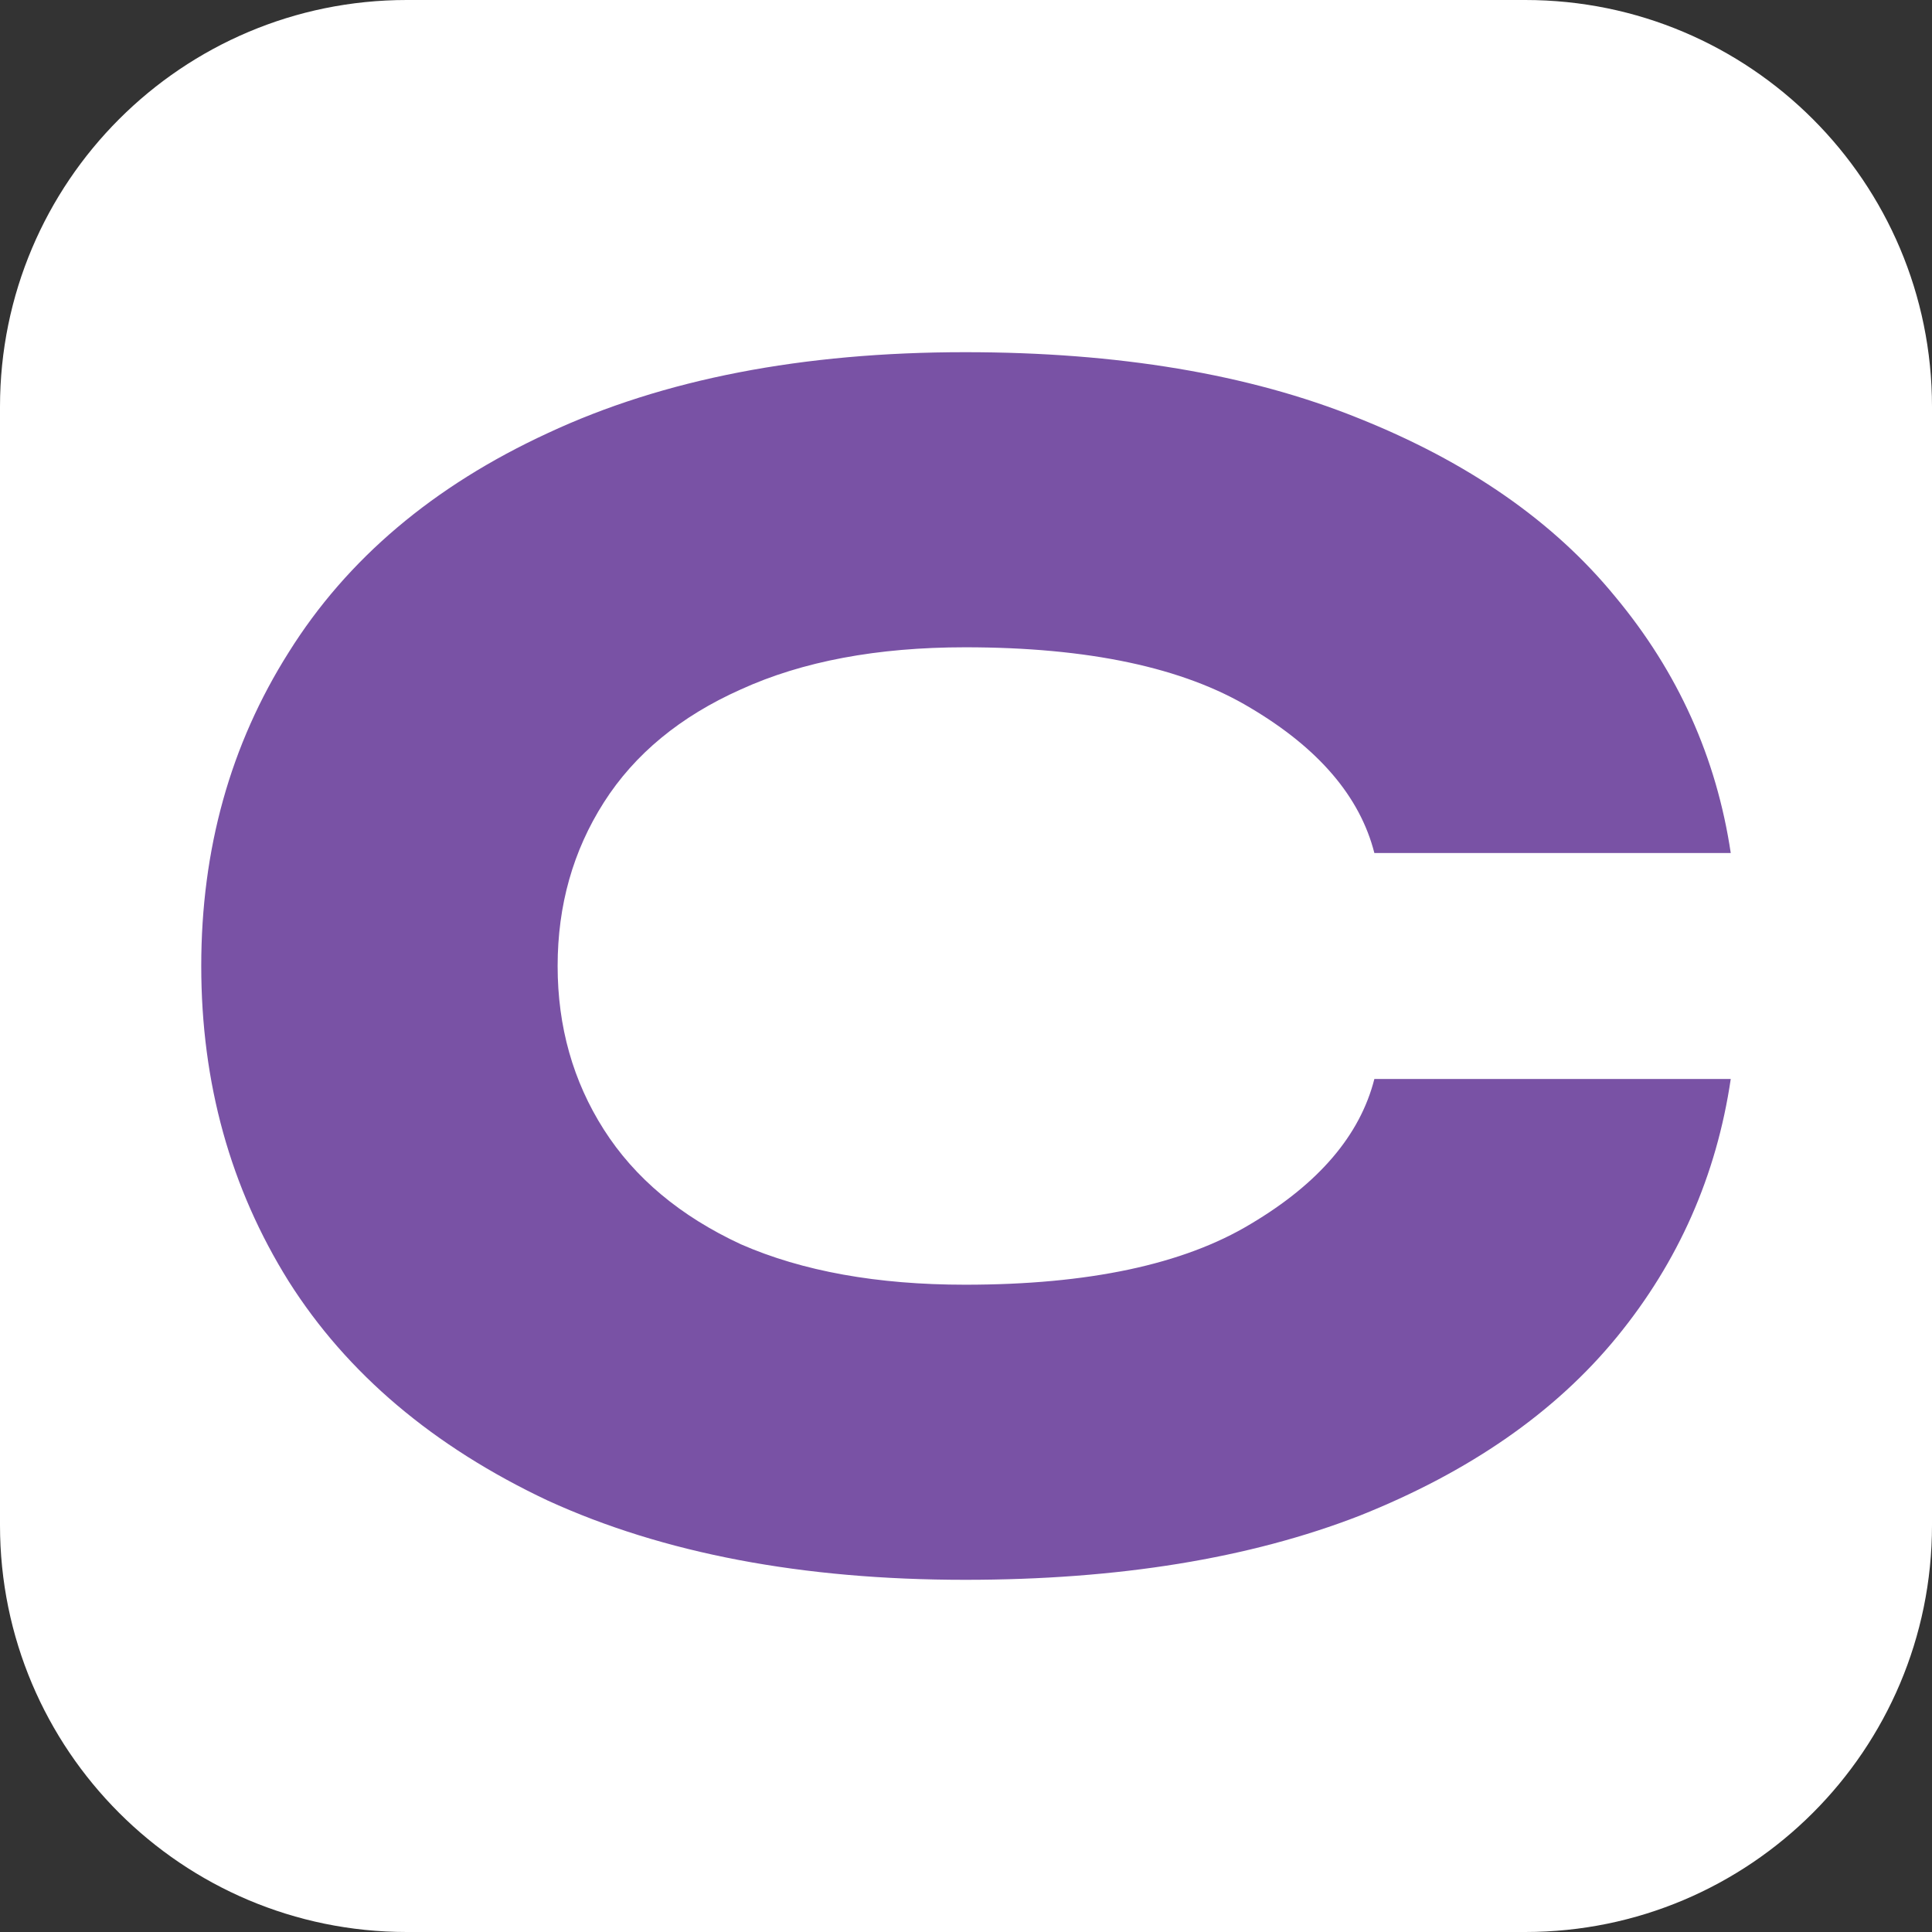 <svg width="192" height="192" viewBox="0 0 192 192" fill="none" xmlns="http://www.w3.org/2000/svg">
<rect x="0" y="0" width="192" height="192" fill="#333333" stroke="none"/>
<g clip-path="url(#clip0_327_552)">
<path d="M0 40.421C0 18.097 18.097 0 40.421 0H151.579C173.903 0 192 18.097 192 40.421V151.579C192 173.903 173.903 192 151.579 192H40.421C18.097 192 0 173.903 0 151.579V40.421Z" fill="white"/>
<path d="M95.918 157C79.74 157 65.912 154.375 54.434 149.124C43.065 143.761 34.484 136.499 28.69 127.338C22.897 118.065 20 107.619 20 96C20 84.381 22.897 73.991 28.69 64.83C34.484 55.557 43.065 48.295 54.434 43.044C65.912 37.681 79.74 35 95.918 35C111.113 35 124.121 37.179 134.943 41.536C145.874 45.893 154.401 51.814 160.522 59.3C166.753 66.785 170.579 75.276 172 84.772H136.583C135.161 79.186 131.062 74.382 124.285 70.36C117.617 66.338 108.161 64.327 95.918 64.327C87.173 64.327 79.74 65.723 73.618 68.516C67.606 71.198 63.069 74.941 60.009 79.745C56.948 84.549 55.417 89.967 55.417 96C55.417 102.033 56.948 107.451 60.009 112.255C63.069 117.06 67.606 120.858 73.618 123.651C79.74 126.332 87.173 127.673 95.918 127.673C108.161 127.673 117.617 125.662 124.285 121.64C131.062 117.618 135.161 112.814 136.583 107.228H172C170.579 116.836 166.808 125.383 160.686 132.868C154.565 140.353 146.038 146.275 135.107 150.632C124.175 154.877 111.113 157 95.918 157Z" fill="#7952A5"/>
</g>
<defs>
<clipPath id="clip0_327_552">
<rect width="192" height="192" fill="white"/>
</clipPath>
</defs>
</svg>
